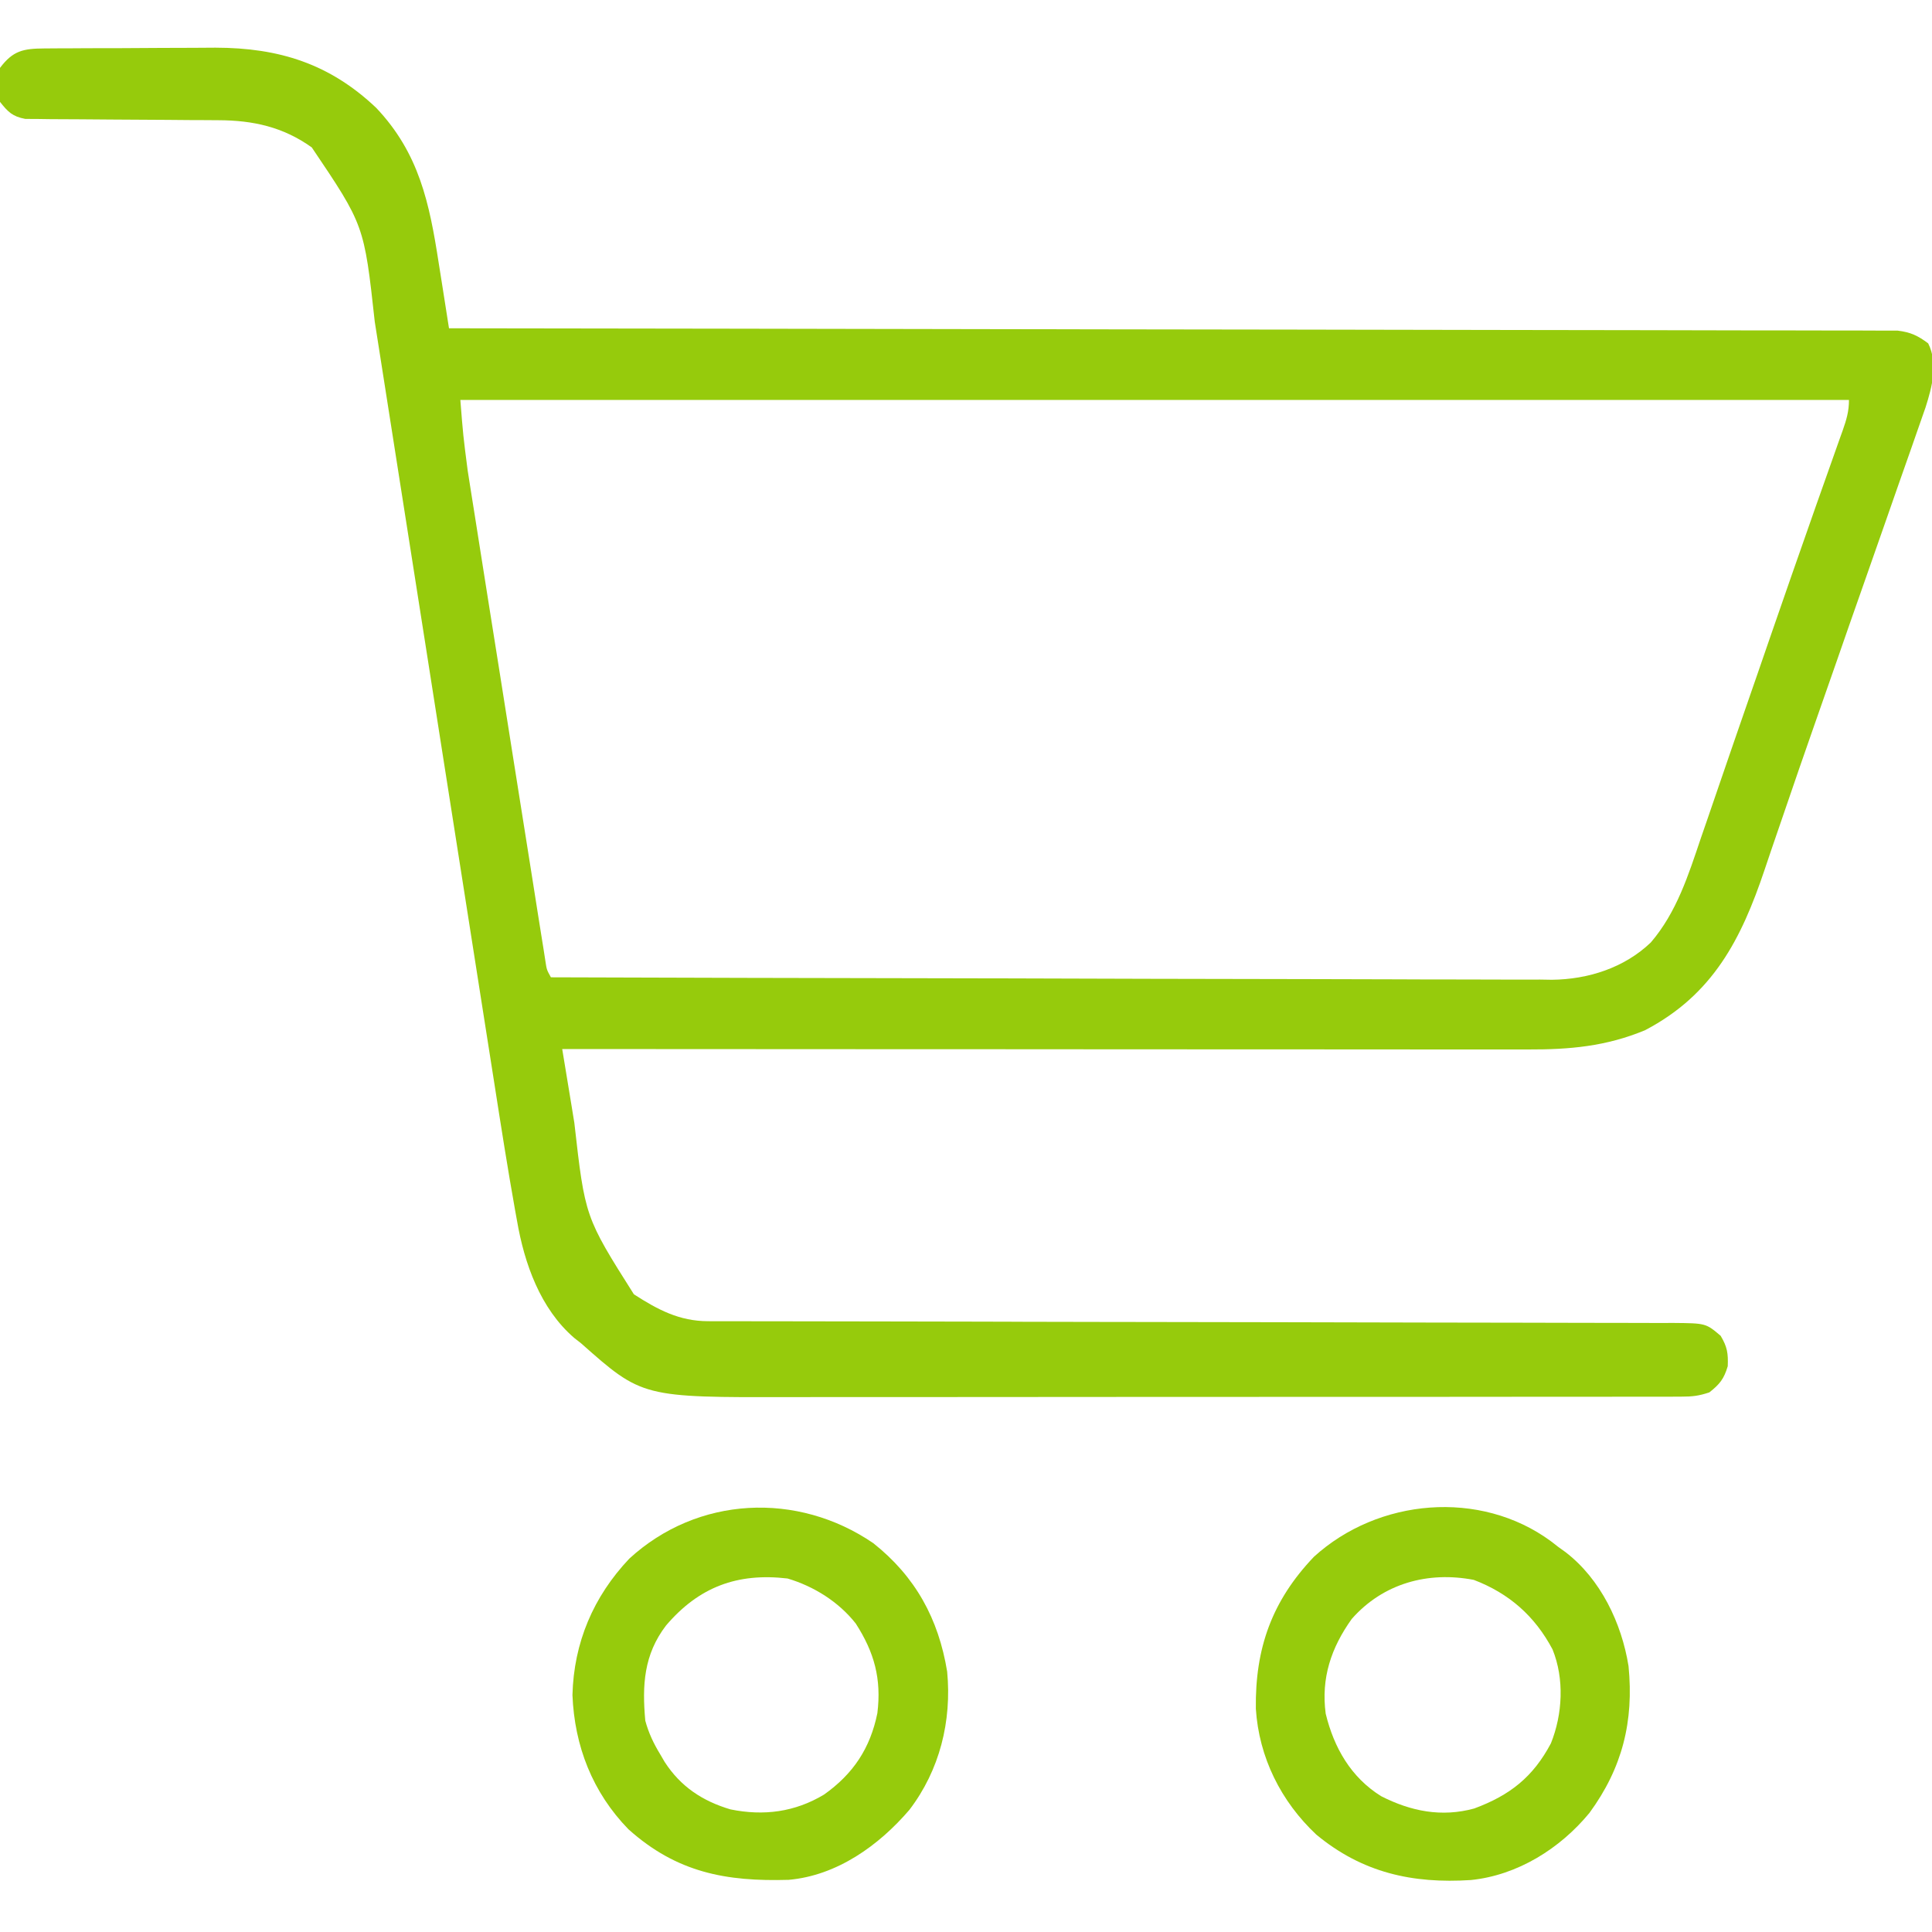 <svg width="40" height="40" viewBox="0 0 40 40" fill="none" xmlns="http://www.w3.org/2000/svg">
<g clip-path="url(#clip0_505_210)">
<path d="M0.915 1.003C1.008 1.002 1.102 1.002 1.198 1.001C1.3 1 1.402 1 1.507 1C1.613 0.999 1.719 0.999 1.825 0.998C2.048 0.998 2.271 0.997 2.494 0.997C2.777 0.996 3.059 0.995 3.342 0.992C3.561 0.991 3.781 0.99 4 0.99C4.154 0.99 4.308 0.989 4.462 0.987C5.779 0.99 6.825 1.319 7.789 2.233C8.678 3.172 8.891 4.206 9.082 5.439C9.103 5.571 9.124 5.703 9.145 5.835C9.196 6.156 9.247 6.476 9.296 6.797C9.36 6.797 9.424 6.797 9.49 6.797C13.27 6.802 17.051 6.807 20.831 6.815C21.285 6.816 21.739 6.817 22.192 6.817C22.283 6.818 22.373 6.818 22.466 6.818C23.93 6.821 25.393 6.823 26.857 6.824C28.358 6.826 29.859 6.829 31.36 6.832C32.287 6.834 33.213 6.835 34.14 6.836C34.775 6.836 35.41 6.838 36.045 6.84C36.411 6.841 36.778 6.841 37.145 6.841C37.48 6.841 37.816 6.842 38.151 6.843C38.273 6.844 38.394 6.844 38.516 6.843C38.681 6.843 38.846 6.844 39.011 6.845C39.102 6.845 39.194 6.845 39.288 6.845C39.558 6.878 39.705 6.948 39.921 7.109C40.13 7.527 40.001 8.011 39.867 8.433C39.807 8.609 39.745 8.786 39.682 8.962C39.649 9.057 39.615 9.153 39.581 9.252C39.491 9.51 39.4 9.768 39.309 10.025C39.214 10.295 39.12 10.565 39.026 10.835C38.875 11.268 38.723 11.7 38.571 12.133C38.388 12.65 38.208 13.168 38.028 13.686C37.862 14.162 37.696 14.638 37.529 15.113C37.339 15.656 37.151 16.198 36.966 16.742C36.868 17.029 36.77 17.316 36.671 17.602C36.625 17.736 36.58 17.871 36.535 18.005C36.051 19.446 35.465 20.592 34.062 21.328C33.255 21.665 32.496 21.731 31.633 21.728C31.547 21.728 31.461 21.728 31.373 21.728C31.086 21.729 30.8 21.728 30.514 21.728C30.308 21.728 30.102 21.728 29.897 21.728C29.455 21.728 29.013 21.727 28.57 21.727C27.931 21.726 27.292 21.726 26.652 21.726C25.615 21.726 24.578 21.725 23.54 21.725C22.533 21.724 21.525 21.723 20.518 21.723C20.456 21.723 20.394 21.723 20.33 21.723C20.018 21.723 19.706 21.723 19.394 21.723C16.81 21.722 14.225 21.721 11.64 21.719C11.702 22.099 11.765 22.48 11.828 22.86C11.849 22.989 11.87 23.118 11.891 23.247C12.112 25.197 12.112 25.197 13.124 26.797C13.621 27.117 14.064 27.353 14.661 27.354C14.771 27.354 14.771 27.354 14.883 27.355C14.963 27.355 15.043 27.355 15.126 27.355C15.254 27.355 15.254 27.355 15.385 27.355C15.673 27.356 15.96 27.356 16.248 27.356C16.453 27.356 16.659 27.357 16.865 27.357C17.308 27.358 17.752 27.359 18.195 27.359C18.896 27.36 19.597 27.362 20.297 27.363C20.537 27.364 20.777 27.365 21.017 27.365C21.076 27.365 21.136 27.366 21.198 27.366C21.88 27.367 22.562 27.369 23.244 27.37C23.306 27.37 23.369 27.37 23.433 27.37C24.444 27.373 25.454 27.374 26.465 27.375C27.502 27.377 28.54 27.379 29.577 27.382C30.217 27.384 30.857 27.385 31.497 27.385C31.935 27.385 32.374 27.386 32.812 27.388C33.065 27.389 33.318 27.389 33.572 27.389C33.846 27.389 34.12 27.39 34.394 27.391C34.474 27.391 34.554 27.39 34.637 27.39C35.317 27.396 35.317 27.396 35.624 27.656C35.761 27.885 35.782 28.02 35.771 28.286C35.692 28.551 35.605 28.658 35.39 28.828C35.17 28.901 35.038 28.916 34.81 28.916C34.703 28.917 34.703 28.917 34.594 28.917C34.516 28.917 34.438 28.917 34.357 28.917C34.274 28.917 34.191 28.917 34.106 28.917C33.826 28.918 33.546 28.918 33.266 28.918C33.066 28.918 32.866 28.918 32.666 28.918C32.178 28.919 31.69 28.919 31.202 28.919C30.805 28.919 30.408 28.919 30.011 28.92C28.885 28.92 27.759 28.921 26.633 28.921C26.572 28.921 26.511 28.921 26.449 28.921C26.388 28.921 26.327 28.921 26.264 28.921C25.28 28.921 24.297 28.921 23.313 28.922C22.302 28.924 21.291 28.924 20.28 28.924C19.712 28.924 19.145 28.924 18.578 28.925C18.044 28.926 17.51 28.926 16.976 28.925C16.78 28.925 16.584 28.925 16.389 28.926C13.296 28.933 13.296 28.933 12.031 27.812C11.984 27.775 11.937 27.738 11.888 27.7C11.187 27.096 10.856 26.159 10.704 25.273C10.684 25.167 10.684 25.167 10.665 25.059C10.509 24.186 10.372 23.309 10.235 22.432C10.205 22.243 10.176 22.055 10.146 21.866C10.082 21.463 10.019 21.06 9.956 20.657C9.865 20.073 9.773 19.489 9.681 18.905C9.532 17.956 9.383 17.007 9.234 16.058C9.225 16.002 9.216 15.945 9.207 15.887C9.108 15.255 9.009 14.624 8.91 13.992C8.874 13.762 8.838 13.533 8.802 13.303C8.788 13.218 8.788 13.218 8.775 13.132C8.626 12.185 8.478 11.238 8.329 10.291C8.237 9.709 8.146 9.127 8.055 8.545C7.985 8.099 7.915 7.653 7.845 7.207C7.816 7.025 7.787 6.843 7.759 6.661C7.539 4.66 7.539 4.66 6.455 3.052C5.863 2.629 5.242 2.491 4.521 2.489C4.428 2.488 4.335 2.488 4.24 2.487C4.141 2.487 4.041 2.487 3.939 2.486C3.783 2.485 3.626 2.484 3.469 2.482C3.083 2.479 2.698 2.476 2.313 2.475C2.096 2.474 1.879 2.472 1.662 2.47C1.458 2.468 1.254 2.467 1.05 2.467C0.958 2.466 0.865 2.465 0.77 2.463C0.689 2.463 0.608 2.462 0.524 2.462C0.258 2.412 0.166 2.319 -0 2.109C-0.058 1.87 -0.046 1.648 -0 1.406C0.268 1.048 0.483 1.006 0.915 1.003ZM9.531 8.281C9.589 9.017 9.589 9.017 9.683 9.743C9.697 9.835 9.712 9.928 9.727 10.023C9.742 10.121 9.758 10.219 9.774 10.32C9.791 10.426 9.808 10.533 9.825 10.64C9.87 10.927 9.916 11.214 9.961 11.502C10.009 11.803 10.057 12.104 10.104 12.406C10.184 12.911 10.264 13.416 10.345 13.921C10.438 14.505 10.53 15.088 10.622 15.673C10.711 16.235 10.8 16.798 10.89 17.361C10.928 17.601 10.966 17.84 11.004 18.079C11.048 18.36 11.092 18.641 11.137 18.922C11.162 19.075 11.186 19.227 11.21 19.38C11.224 19.47 11.239 19.56 11.254 19.653C11.272 19.771 11.272 19.771 11.291 19.892C11.319 20.078 11.319 20.078 11.406 20.234C14.117 20.243 16.828 20.25 19.539 20.254C19.859 20.255 20.18 20.255 20.5 20.256C20.564 20.256 20.628 20.256 20.693 20.256C21.725 20.258 22.756 20.261 23.788 20.265C24.847 20.268 25.906 20.27 26.965 20.271C27.618 20.272 28.271 20.273 28.924 20.276C29.372 20.279 29.821 20.279 30.269 20.279C30.527 20.279 30.786 20.279 31.044 20.281C31.325 20.283 31.606 20.282 31.887 20.281C32.008 20.283 32.008 20.283 32.131 20.285C32.879 20.277 33.629 20.039 34.179 19.512C34.714 18.887 34.956 18.118 35.214 17.354C35.258 17.228 35.301 17.103 35.344 16.978C35.439 16.703 35.533 16.428 35.627 16.153C35.79 15.675 35.956 15.197 36.121 14.72C36.18 14.549 36.24 14.377 36.299 14.206C36.343 14.078 36.343 14.078 36.389 13.947C36.479 13.687 36.569 13.427 36.658 13.167C36.943 12.342 37.23 11.518 37.52 10.695C37.559 10.584 37.559 10.584 37.598 10.472C37.72 10.128 37.841 9.784 37.963 9.441C38.006 9.32 38.048 9.2 38.091 9.079C38.11 9.025 38.13 8.971 38.15 8.915C38.228 8.692 38.281 8.519 38.281 8.281C28.793 8.281 19.306 8.281 9.531 8.281Z" fill="#96CB0C"/>
<path d="M18.081 31.95C18.955 32.644 19.431 33.516 19.61 34.609C19.707 35.634 19.456 36.649 18.828 37.471C18.196 38.209 17.328 38.832 16.328 38.92C15.031 38.958 14.012 38.77 13.011 37.873C12.267 37.108 11.894 36.151 11.852 35.093C11.88 34.008 12.285 33.057 13.028 32.271C14.443 30.971 16.512 30.877 18.081 31.95ZM13.788 33.656C13.33 34.257 13.293 34.888 13.36 35.625C13.431 35.885 13.533 36.099 13.673 36.328C13.702 36.378 13.731 36.427 13.761 36.479C14.092 36.99 14.542 37.288 15.122 37.461C15.812 37.602 16.456 37.517 17.059 37.156C17.665 36.727 18.017 36.197 18.165 35.469C18.252 34.76 18.103 34.213 17.718 33.614C17.365 33.165 16.851 32.843 16.305 32.681C15.267 32.56 14.471 32.854 13.788 33.656Z" fill="#96CB0C"/>
<path d="M32.111 31.91C32.163 31.95 32.214 31.99 32.267 32.031C32.314 32.066 32.362 32.1 32.412 32.135C33.14 32.694 33.574 33.604 33.717 34.495C33.83 35.64 33.588 36.606 32.908 37.534C32.3 38.273 31.419 38.825 30.455 38.924C29.244 39.003 28.205 38.773 27.252 37.983C26.52 37.296 26.065 36.384 26.001 35.378C25.984 34.126 26.334 33.143 27.204 32.231C28.531 31.023 30.644 30.831 32.111 31.91ZM27.986 33.519C27.559 34.116 27.349 34.745 27.447 35.479C27.618 36.185 27.971 36.8 28.595 37.188C29.212 37.502 29.845 37.628 30.522 37.443C31.259 37.17 31.739 36.794 32.11 36.094C32.352 35.491 32.391 34.76 32.144 34.15C31.777 33.457 31.242 32.988 30.514 32.71C29.569 32.528 28.637 32.779 27.986 33.519Z" fill="#96CB0C"/>
</g>
<defs>
<clipPath id="clip0_505_210">
<rect width="40" height="40" fill="white"/>
</clipPath>
</defs>
</svg>
